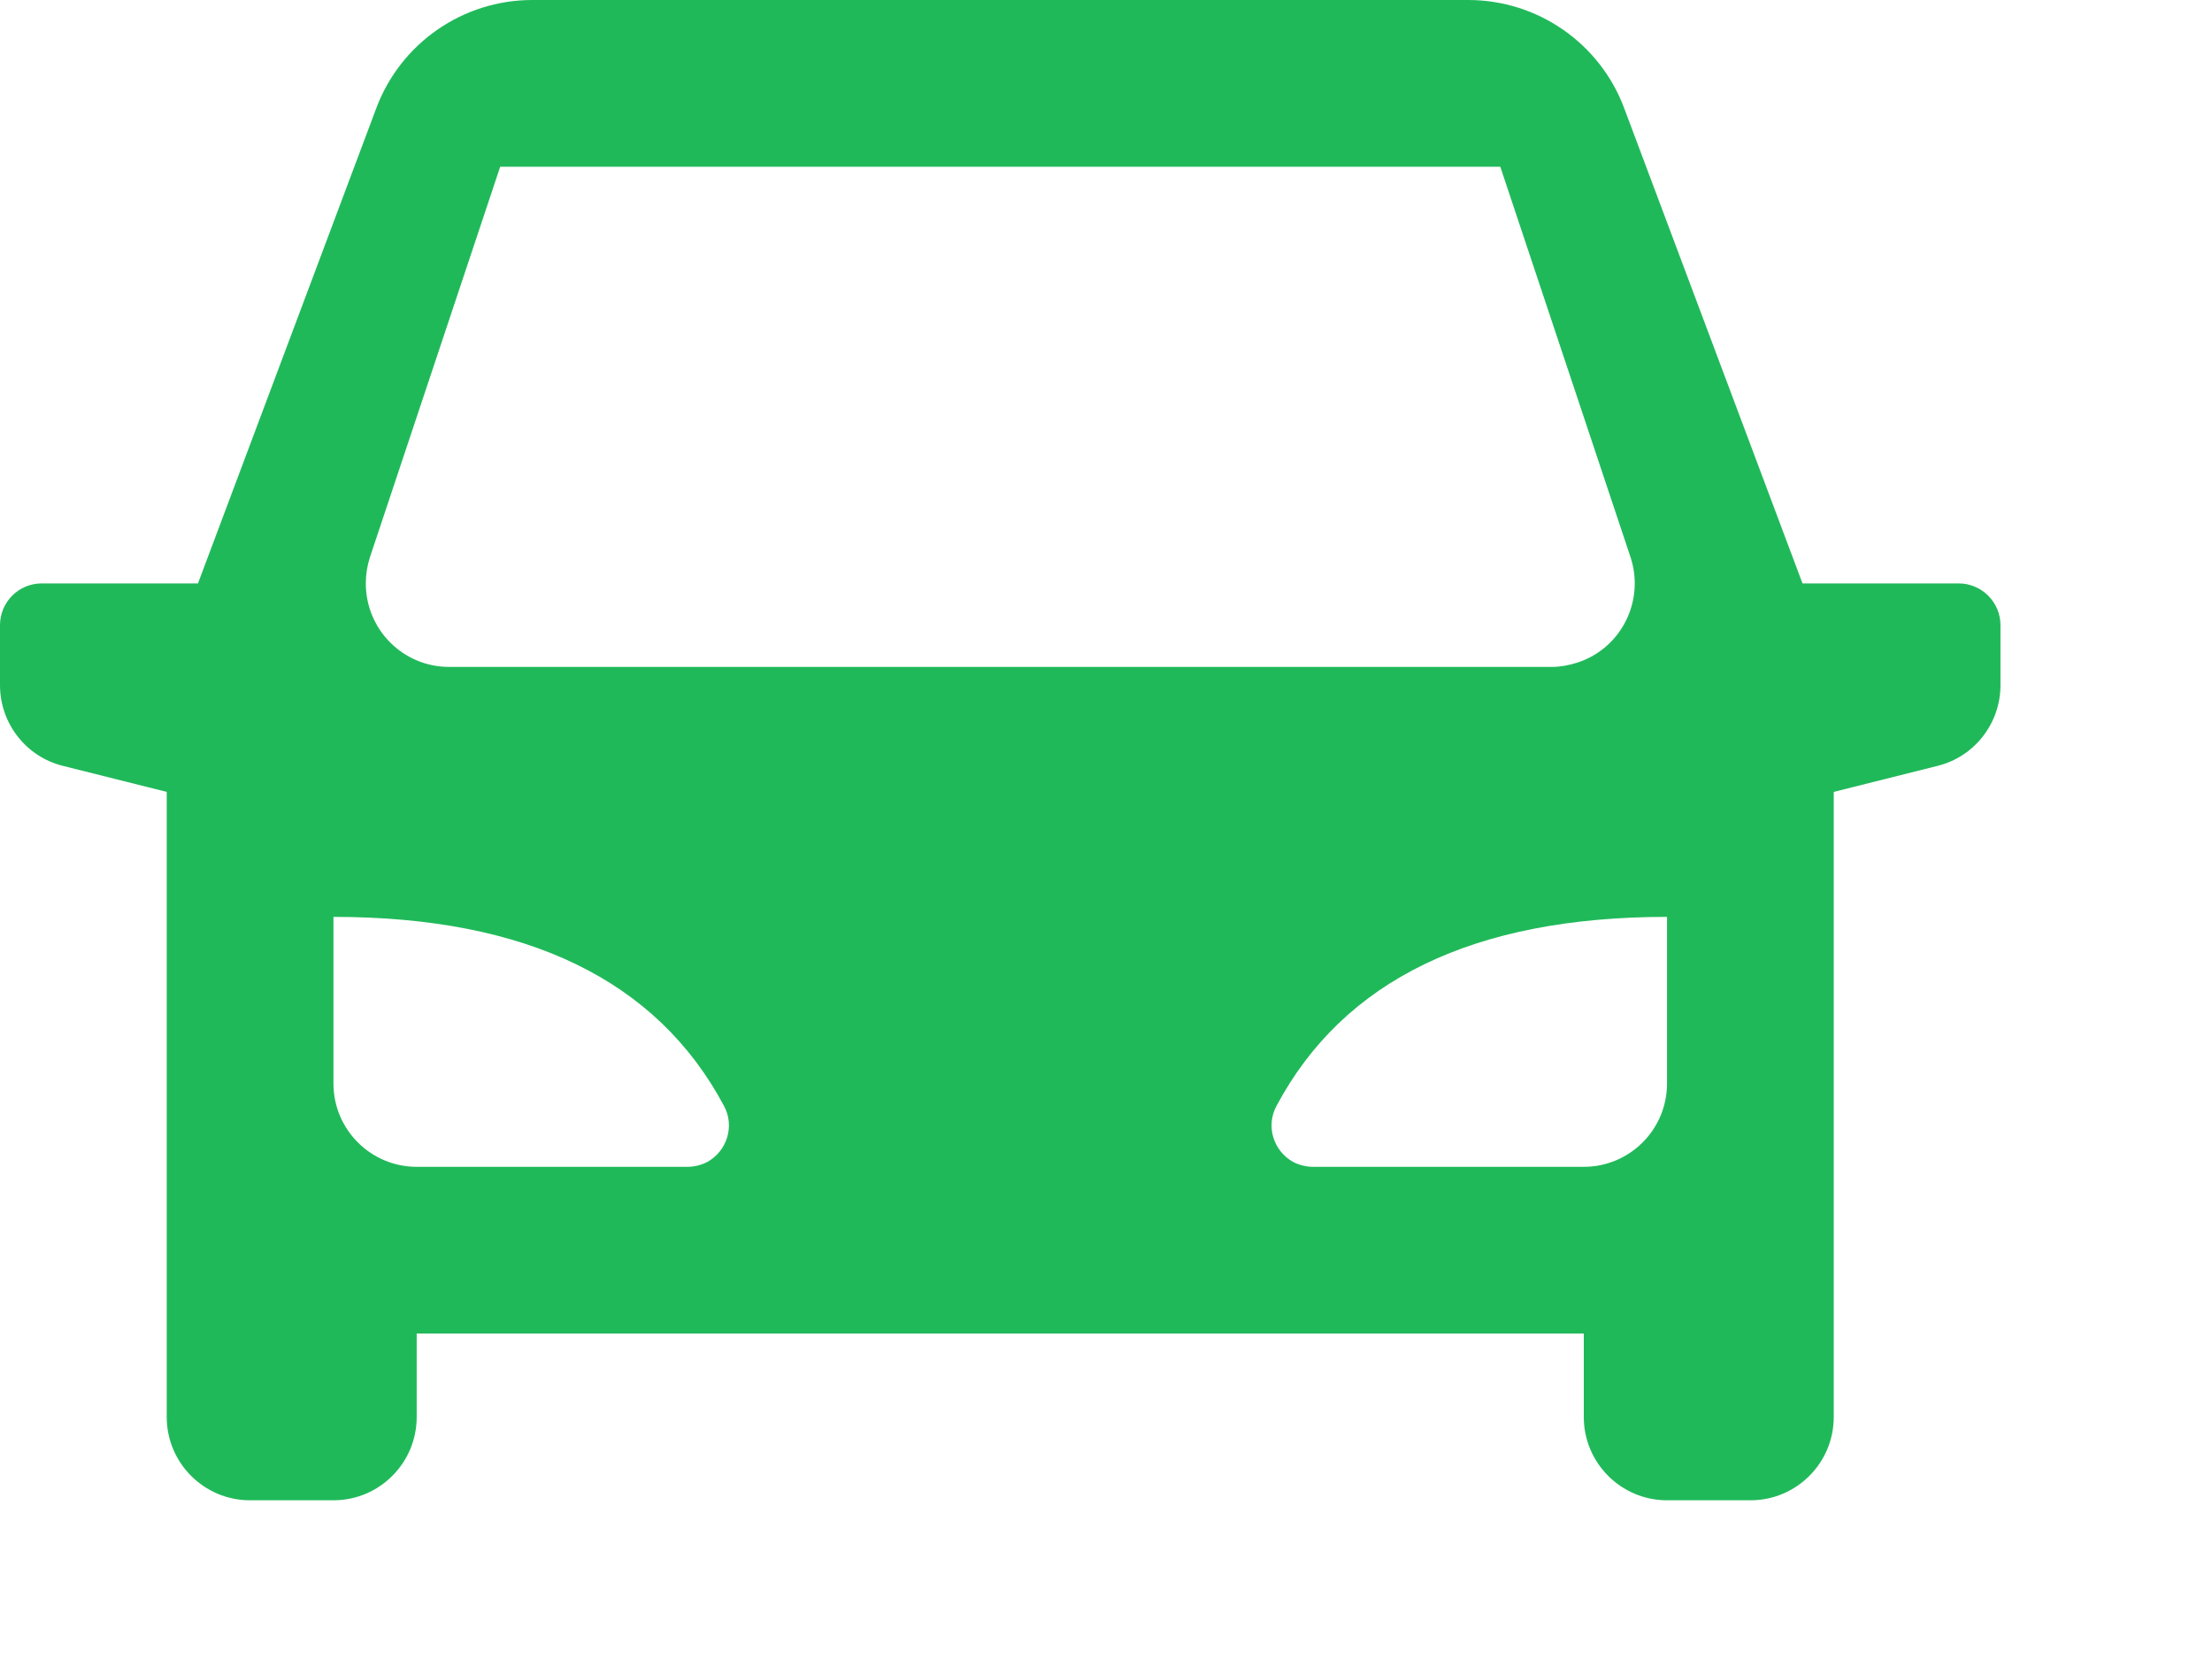 <?xml version="1.0" encoding="utf-8"?>
<svg xmlns="http://www.w3.org/2000/svg" fill="none" height="100%" overflow="visible" preserveAspectRatio="none" style="display: block;" viewBox="0 0 8 6" width="100%">
<path d="M6.632 2.864V5.125C6.632 5.291 6.497 5.426 6.331 5.426H6.029C5.863 5.426 5.728 5.291 5.728 5.125V4.823H1.507V5.125C1.507 5.291 1.372 5.426 1.206 5.426H0.904C0.738 5.426 0.603 5.291 0.603 5.125V2.864L0.228 2.77C0.094 2.737 0 2.616 0 2.478V2.261C0 2.178 0.067 2.11 0.151 2.11H0.716L1.361 0.391C1.449 0.156 1.674 0 1.925 0H5.31C5.561 0 5.786 0.156 5.874 0.391L6.519 2.11H7.084C7.167 2.11 7.235 2.178 7.235 2.261V2.478C7.235 2.616 7.141 2.737 7.007 2.77L6.632 2.864ZM1.206 3.316V3.919C1.206 4.085 1.341 4.22 1.507 4.22H2.485C2.51 4.22 2.535 4.214 2.557 4.203C2.63 4.163 2.658 4.072 2.618 3.999C2.375 3.544 1.904 3.316 1.206 3.316ZM6.029 3.316C5.331 3.316 4.86 3.544 4.617 3.999C4.577 4.072 4.605 4.163 4.678 4.203C4.7 4.214 4.725 4.22 4.749 4.22H5.728C5.894 4.22 6.029 4.085 6.029 3.919V3.316ZM1.809 0.603L1.338 2.015C1.328 2.046 1.323 2.078 1.323 2.11C1.323 2.277 1.458 2.412 1.624 2.412H5.611C5.643 2.412 5.675 2.406 5.706 2.396C5.864 2.344 5.949 2.173 5.897 2.015L5.426 0.603H1.809Z" fill="#20B95A" id="Vector"/>
</svg>